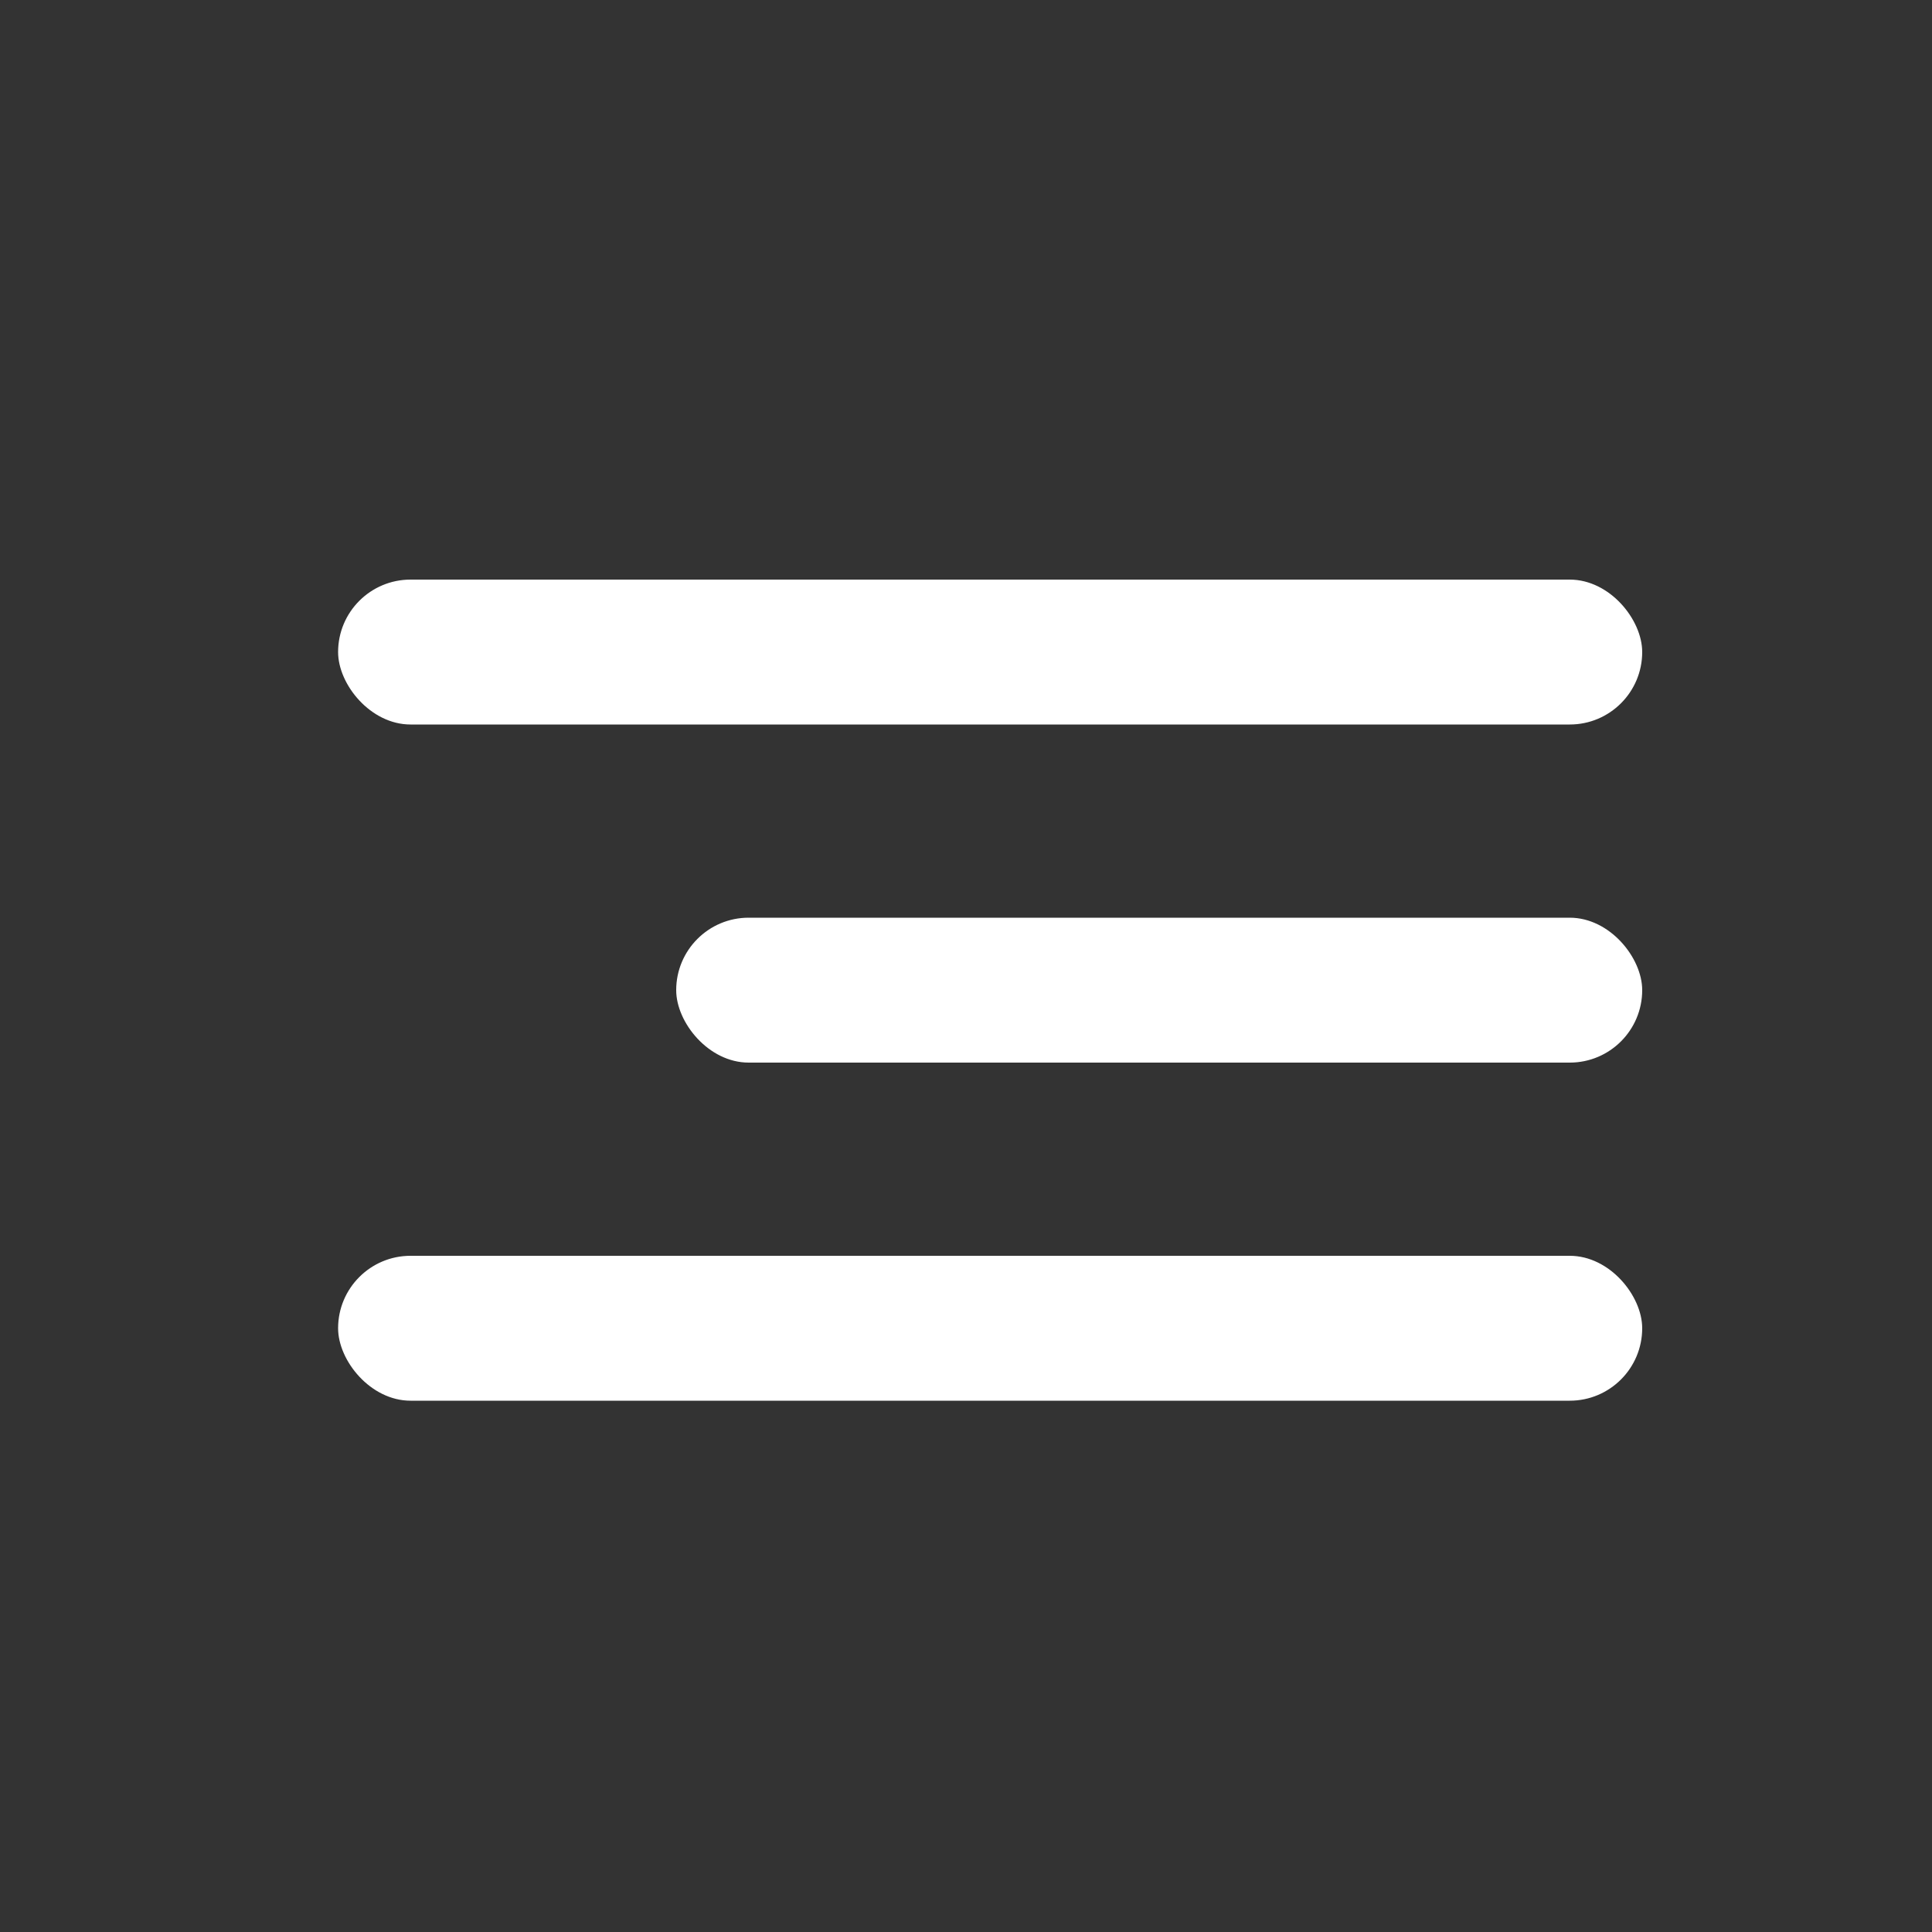 <?xml version="1.0" encoding="UTF-8"?> <svg xmlns="http://www.w3.org/2000/svg" width="40" height="40" viewBox="0 0 40 40" fill="none"><rect x="0" y="0" width="40" height="40" fill="#333333" stroke="none"/><rect x="7" y="12" width="27" height="3" rx="1.5" fill="white"></rect><rect x="14" y="19" width="20" height="3" rx="1.5" fill="white"></rect><rect x="7" y="26" width="27" height="3" rx="1.5" fill="white"></rect></svg> 